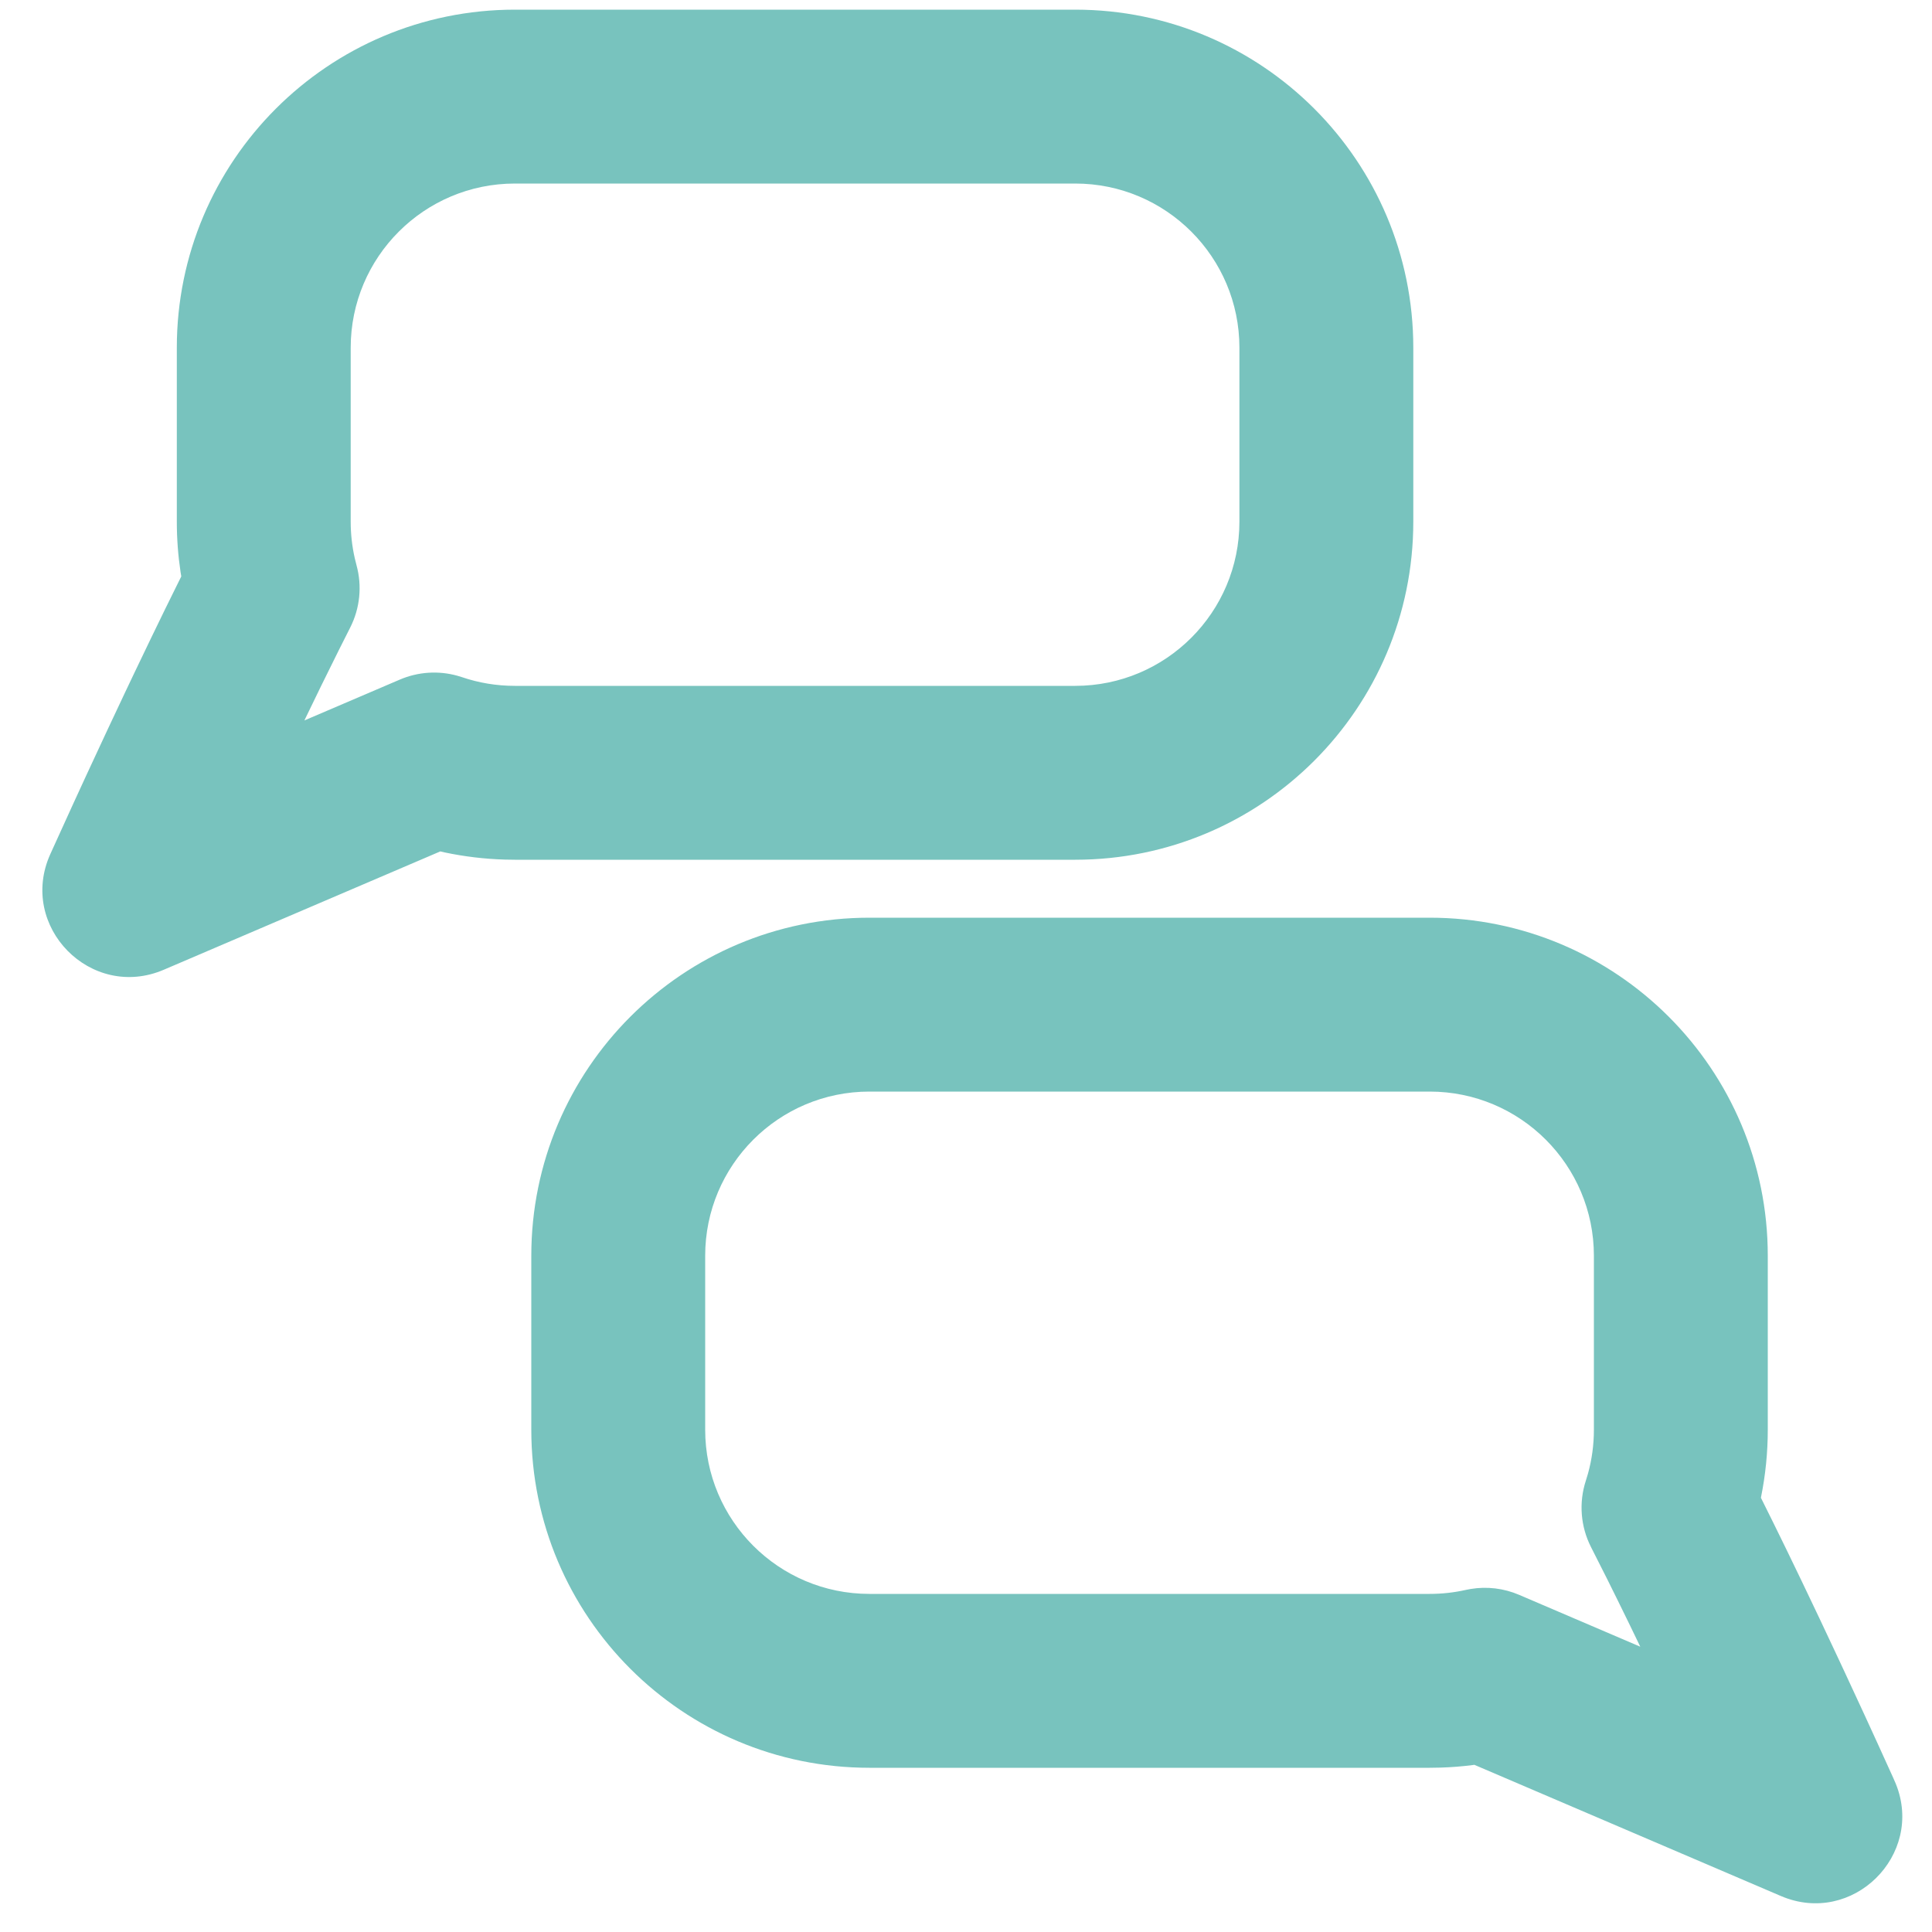<?xml version="1.0" encoding="UTF-8"?>
<svg width="100px" height="100px" viewBox="0 0 100 100" version="1.1" xmlns="http://www.w3.org/2000/svg" xmlns:xlink="http://www.w3.org/1999/xlink">
    <title>Icon/Debate</title>
    <g id="Icon/Debate" stroke="none" stroke-width="1" fill="none" fill-rule="evenodd">
        <g id="Group" transform="translate(2.192, 0.5)" fill="#78C3BE">
            <path d="M71.808,47 C81.473,47 89.308,54.835 89.308,64.5 L89.308,64.5 L89.308,73.5 C89.308,74.685 89.189,75.856 88.957,77 L88.957,77 L88.951,77.021 L89.626,78.381 L90.279,79.714 L91.068,81.348 L91.978,83.257 C92.284,83.903 92.593,84.56 92.903,85.223 L92.903,85.223 L93.272,86.013 L94.342,88.322 L95.017,89.795 L95.796,91.51 L95.938,91.837 C97.419,95.518 93.694,99.224 89.986,97.637 L89.986,97.637 L74.119,90.846 L74.023,90.861 C73.475,90.93 72.922,90.974 72.365,90.991 L72.365,90.991 L71.808,91 L42.808,91 C33.143,91 25.308,83.165 25.308,73.5 L25.308,73.5 L25.308,64.5 C25.308,54.835 33.143,47 42.808,47 L42.808,47 Z M71.808,56 L42.808,56 C38.113,56 34.308,59.806 34.308,64.5 L34.308,64.5 L34.308,73.5 C34.308,78.194 38.113,82 42.808,82 L42.808,82 L71.808,82 C72.446,82 73.071,81.93 73.677,81.794 L73.677,81.794 L73.929,81.745 C74.774,81.605 75.644,81.709 76.435,82.048 L76.435,82.048 L82.708,84.733 L82.185,83.65 L81.552,82.357 L80.979,81.2 L80.162,79.584 C79.617,78.517 79.52,77.278 79.891,76.14 L79.891,76.14 L80.001,75.776 C80.204,75.044 80.308,74.281 80.308,73.5 L80.308,73.5 L80.308,64.5 C80.308,59.806 76.502,56 71.808,56 L71.808,56 Z M53.46,0 C63.125,0 70.96,7.835 70.96,17.5 L70.96,26.5 C70.96,36.165 63.125,44 53.46,44 L24.46,44 L23.933,43.992 C22.882,43.961 21.843,43.836 20.827,43.622 L20.597,43.569 L6.285,49.694 C2.516,51.307 -1.27,47.452 0.41,43.713 L1.588,41.124 L2.279,39.622 L3.368,37.281 L4.294,35.314 C4.447,34.991 4.599,34.67 4.751,34.352 L5.651,32.477 L6.338,31.063 L6.983,29.754 L7.191,29.336 L7.153,29.105 C7.025,28.248 6.96,27.377 6.96,26.5 L6.96,17.5 C6.96,7.835 14.795,0 24.46,0 L53.46,0 Z M53.46,9 L24.46,9 C19.765,9 15.96,12.806 15.96,17.5 L15.96,26.5 C15.96,27.145 16.031,27.777 16.17,28.39 L16.261,28.756 C16.557,29.835 16.44,30.985 15.934,31.983 L15.347,33.148 L14.424,35.015 L13.563,36.79 L18.505,34.675 C19.447,34.272 20.497,34.203 21.479,34.476 L21.724,34.551 C22.594,34.847 23.514,35 24.46,35 L53.46,35 C58.154,35 61.96,31.194 61.96,26.5 L61.96,17.5 C61.96,12.806 58.154,9 53.46,9 Z" id="Combined-Shape"></path>
        </g>
    </g>
</svg>
